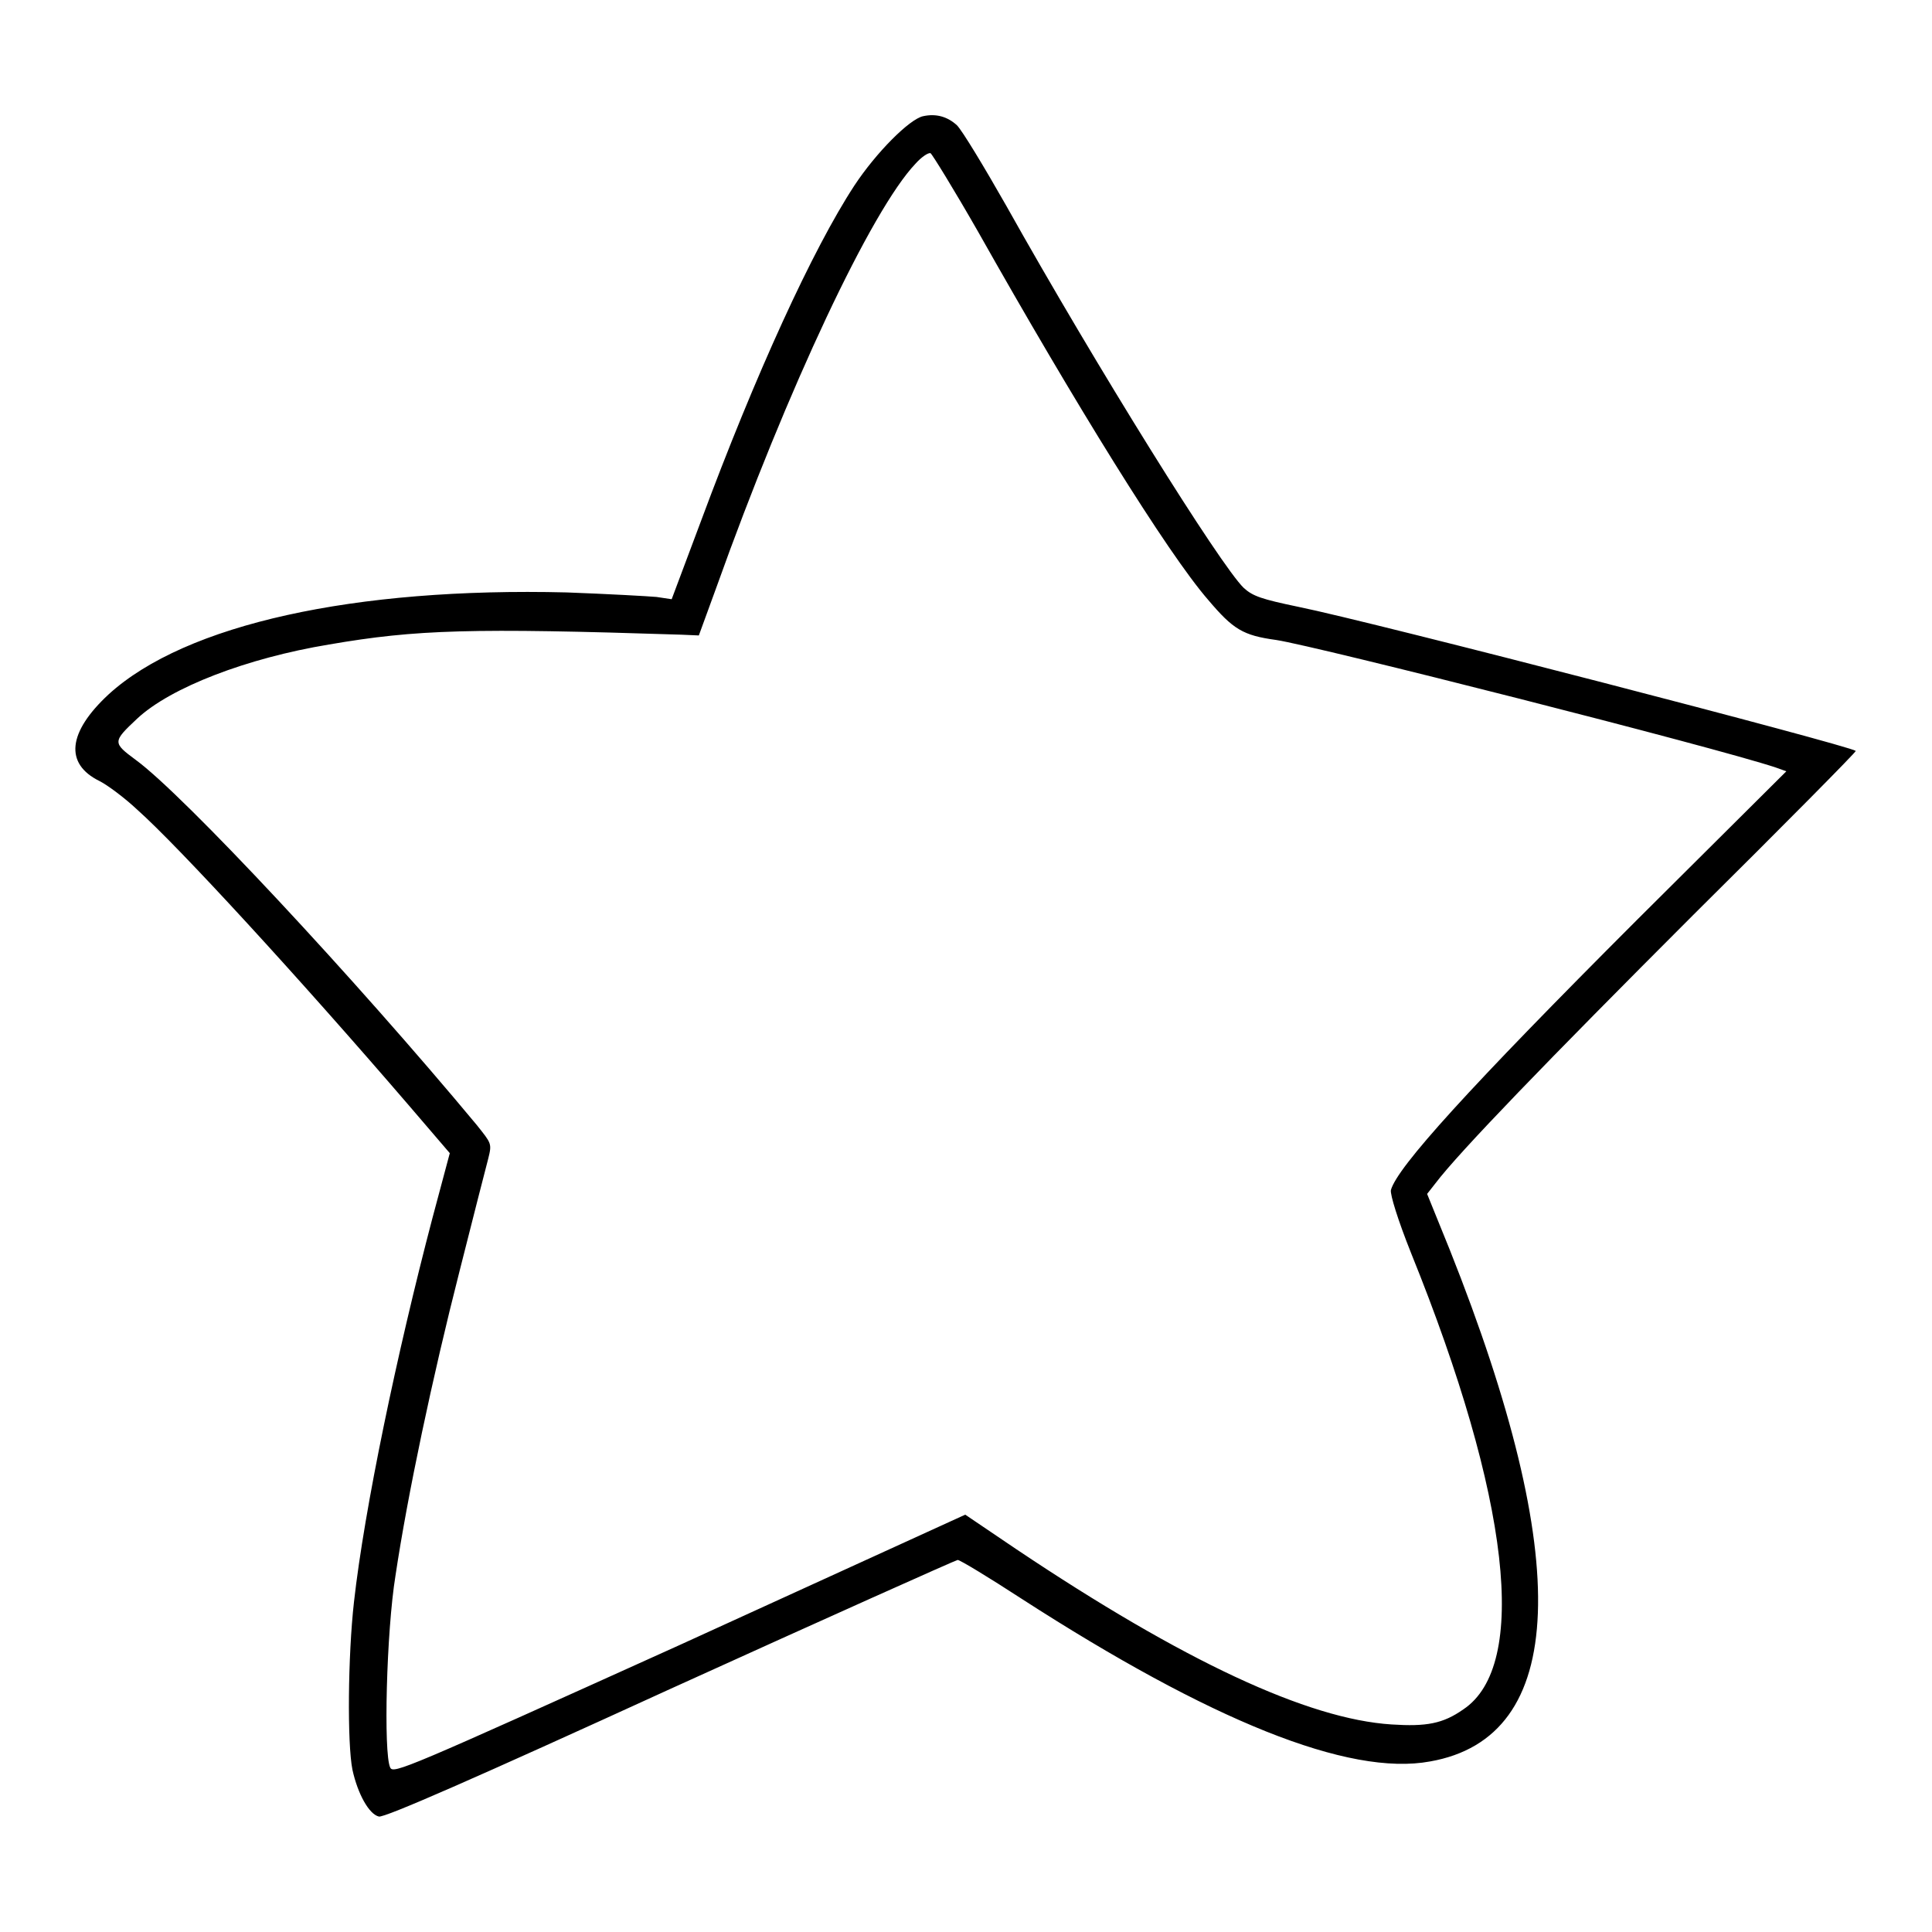 <?xml version="1.0" encoding="utf-8"?>
<!-- Svg Vector Icons : http://www.onlinewebfonts.com/icon -->
<!DOCTYPE svg PUBLIC "-//W3C//DTD SVG 1.1//EN" "http://www.w3.org/Graphics/SVG/1.1/DTD/svg11.dtd">
<svg version="1.1" xmlns="http://www.w3.org/2000/svg" xmlns:xlink="http://www.w3.org/1999/xlink" x="0px" y="0px" viewBox="0 0 256 256" enable-background="new 0 0 256 256" xml:space="preserve">
<g><g><g><path fill="#000000" d="M122.3,15.4c-1.8,0.4-6.2,4.8-9.1,9.2c-5.5,8.4-13.1,25-20.3,44.4L89,79.4l-2-0.3c-1.1-0.1-6.5-0.4-11.9-0.6C47,77.8,24.6,82.7,14.4,92c-5.4,5-5.9,9.2-1.2,11.5c1,0.5,3.3,2.2,5,3.8c5.4,4.8,21.3,22.1,36,39.2l5.4,6.3l-2.3,8.6c-4.7,17.9-9,38.4-10.4,50.9c-0.8,7.1-0.9,18.7-0.2,22.2c0.7,3.2,2.2,5.9,3.5,6.2c0.7,0.2,12.8-5.1,38.6-16.9c20.7-9.4,37.9-17.1,38.1-17.1c0.3,0,4.1,2.3,8.4,5.1c25.1,16.2,43.4,23.6,54.2,21.6c18.2-3.2,19-26.6,2.6-67.8l-3-7.4l1.1-1.4c3.1-4.1,14.8-16.2,34.2-35.6c11.9-11.8,21.6-21.6,21.5-21.7c-0.8-0.7-64-17.1-73.9-19.1c-4.8-1-6-1.4-7.2-2.5c-3.1-3-19.4-29.1-31.5-50.7c-2.9-5.1-5.8-9.9-6.5-10.6C125.6,15.5,124.1,15,122.3,15.4z M129.6,30.7c12.8,22.7,25.1,42.6,30.5,48.8c3.3,3.9,4.6,4.7,9,5.3c5.3,0.8,58.1,14.2,66.2,16.9l1.4,0.5L217,121.8c-22.4,22.4-31.9,32.9-32.7,35.9c-0.1,0.6,0.9,3.9,2.7,8.4c13.1,32.4,15.6,54.6,6.9,60.4c-2.7,1.9-4.9,2.3-9.5,2c-11.1-0.7-27.6-8.4-49.7-23.2l-6.8-4.6L90,218c-36.3,16.4-37.9,17.1-38.3,16.2c-0.9-1.9-0.5-18,0.7-25.4c1.6-10.7,4.9-26.3,8.5-40.4c1.8-7.1,3.5-13.8,3.8-14.9c0.5-2,0.4-2-1.5-4.4c-16.3-19.6-38.9-43.8-45.2-48.4c-3.1-2.3-3.1-2.4,0.2-5.5c4.4-4.1,14.5-8,25.4-9.8c11.6-2,18.9-2.2,46.7-1.3l2.3,0.1l2.3-6.3c9.5-26.6,20.6-50.1,26.4-56.2c0.8-0.9,1.7-1.5,2-1.4C123.5,20.4,126.4,25.1,129.6,30.7z"/></g></g></g>
</svg>